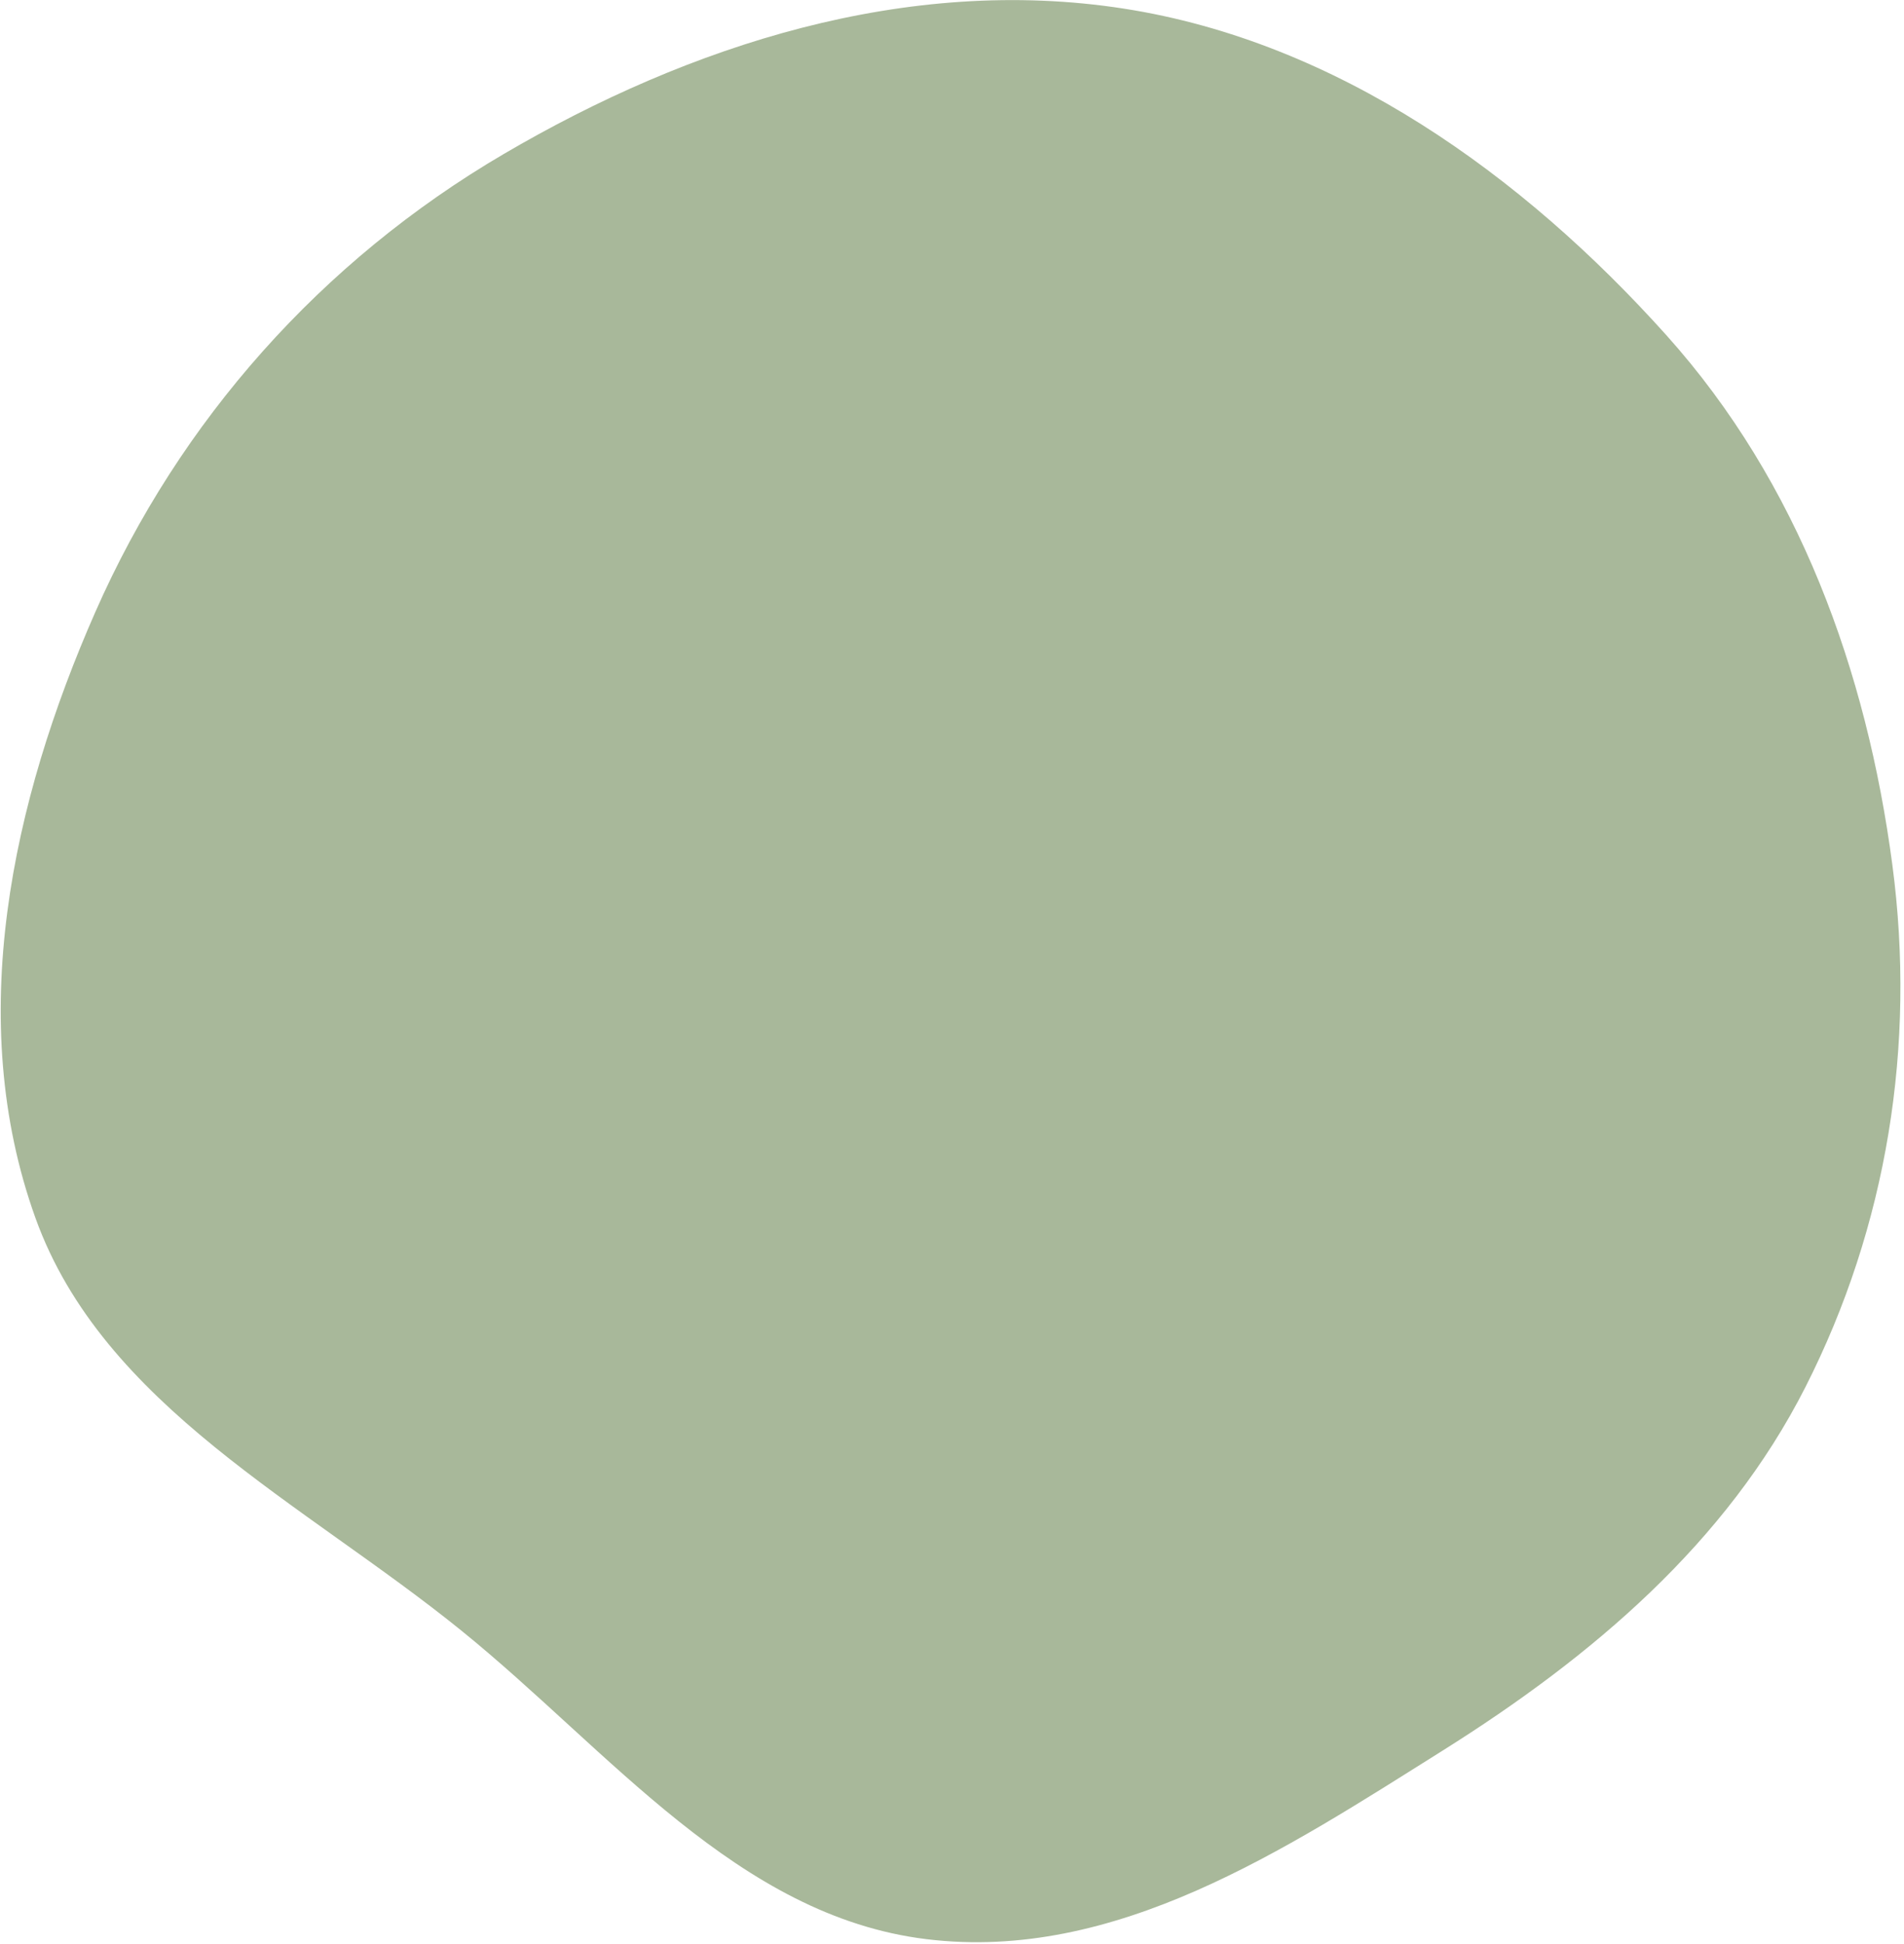 <svg width="382" height="390" viewBox="0 0 382 390" fill="none" xmlns="http://www.w3.org/2000/svg">
<path fill-rule="evenodd" clip-rule="evenodd" d="M362.218 278.245C346.348 309.504 319.437 332.314 289.469 351.131C257.756 371.044 223.761 393.599 185.867 388.975C147.984 384.352 122.285 351.138 92.596 327.107C60.927 301.474 20.681 282.066 7.098 244.276C-7.187 204.532 2.375 160.812 19.137 122.738C36.031 84.364 64.489 52.338 101.032 30.91C138.364 9.019 181.916 -5.049 225.498 1.733C268.29 8.392 305.455 35.076 334.3 67.21C360.924 96.871 374.528 134.665 379.663 173.483C384.454 209.698 378.614 245.951 362.218 278.245Z" fill="#A8B89A"/>
</svg>
